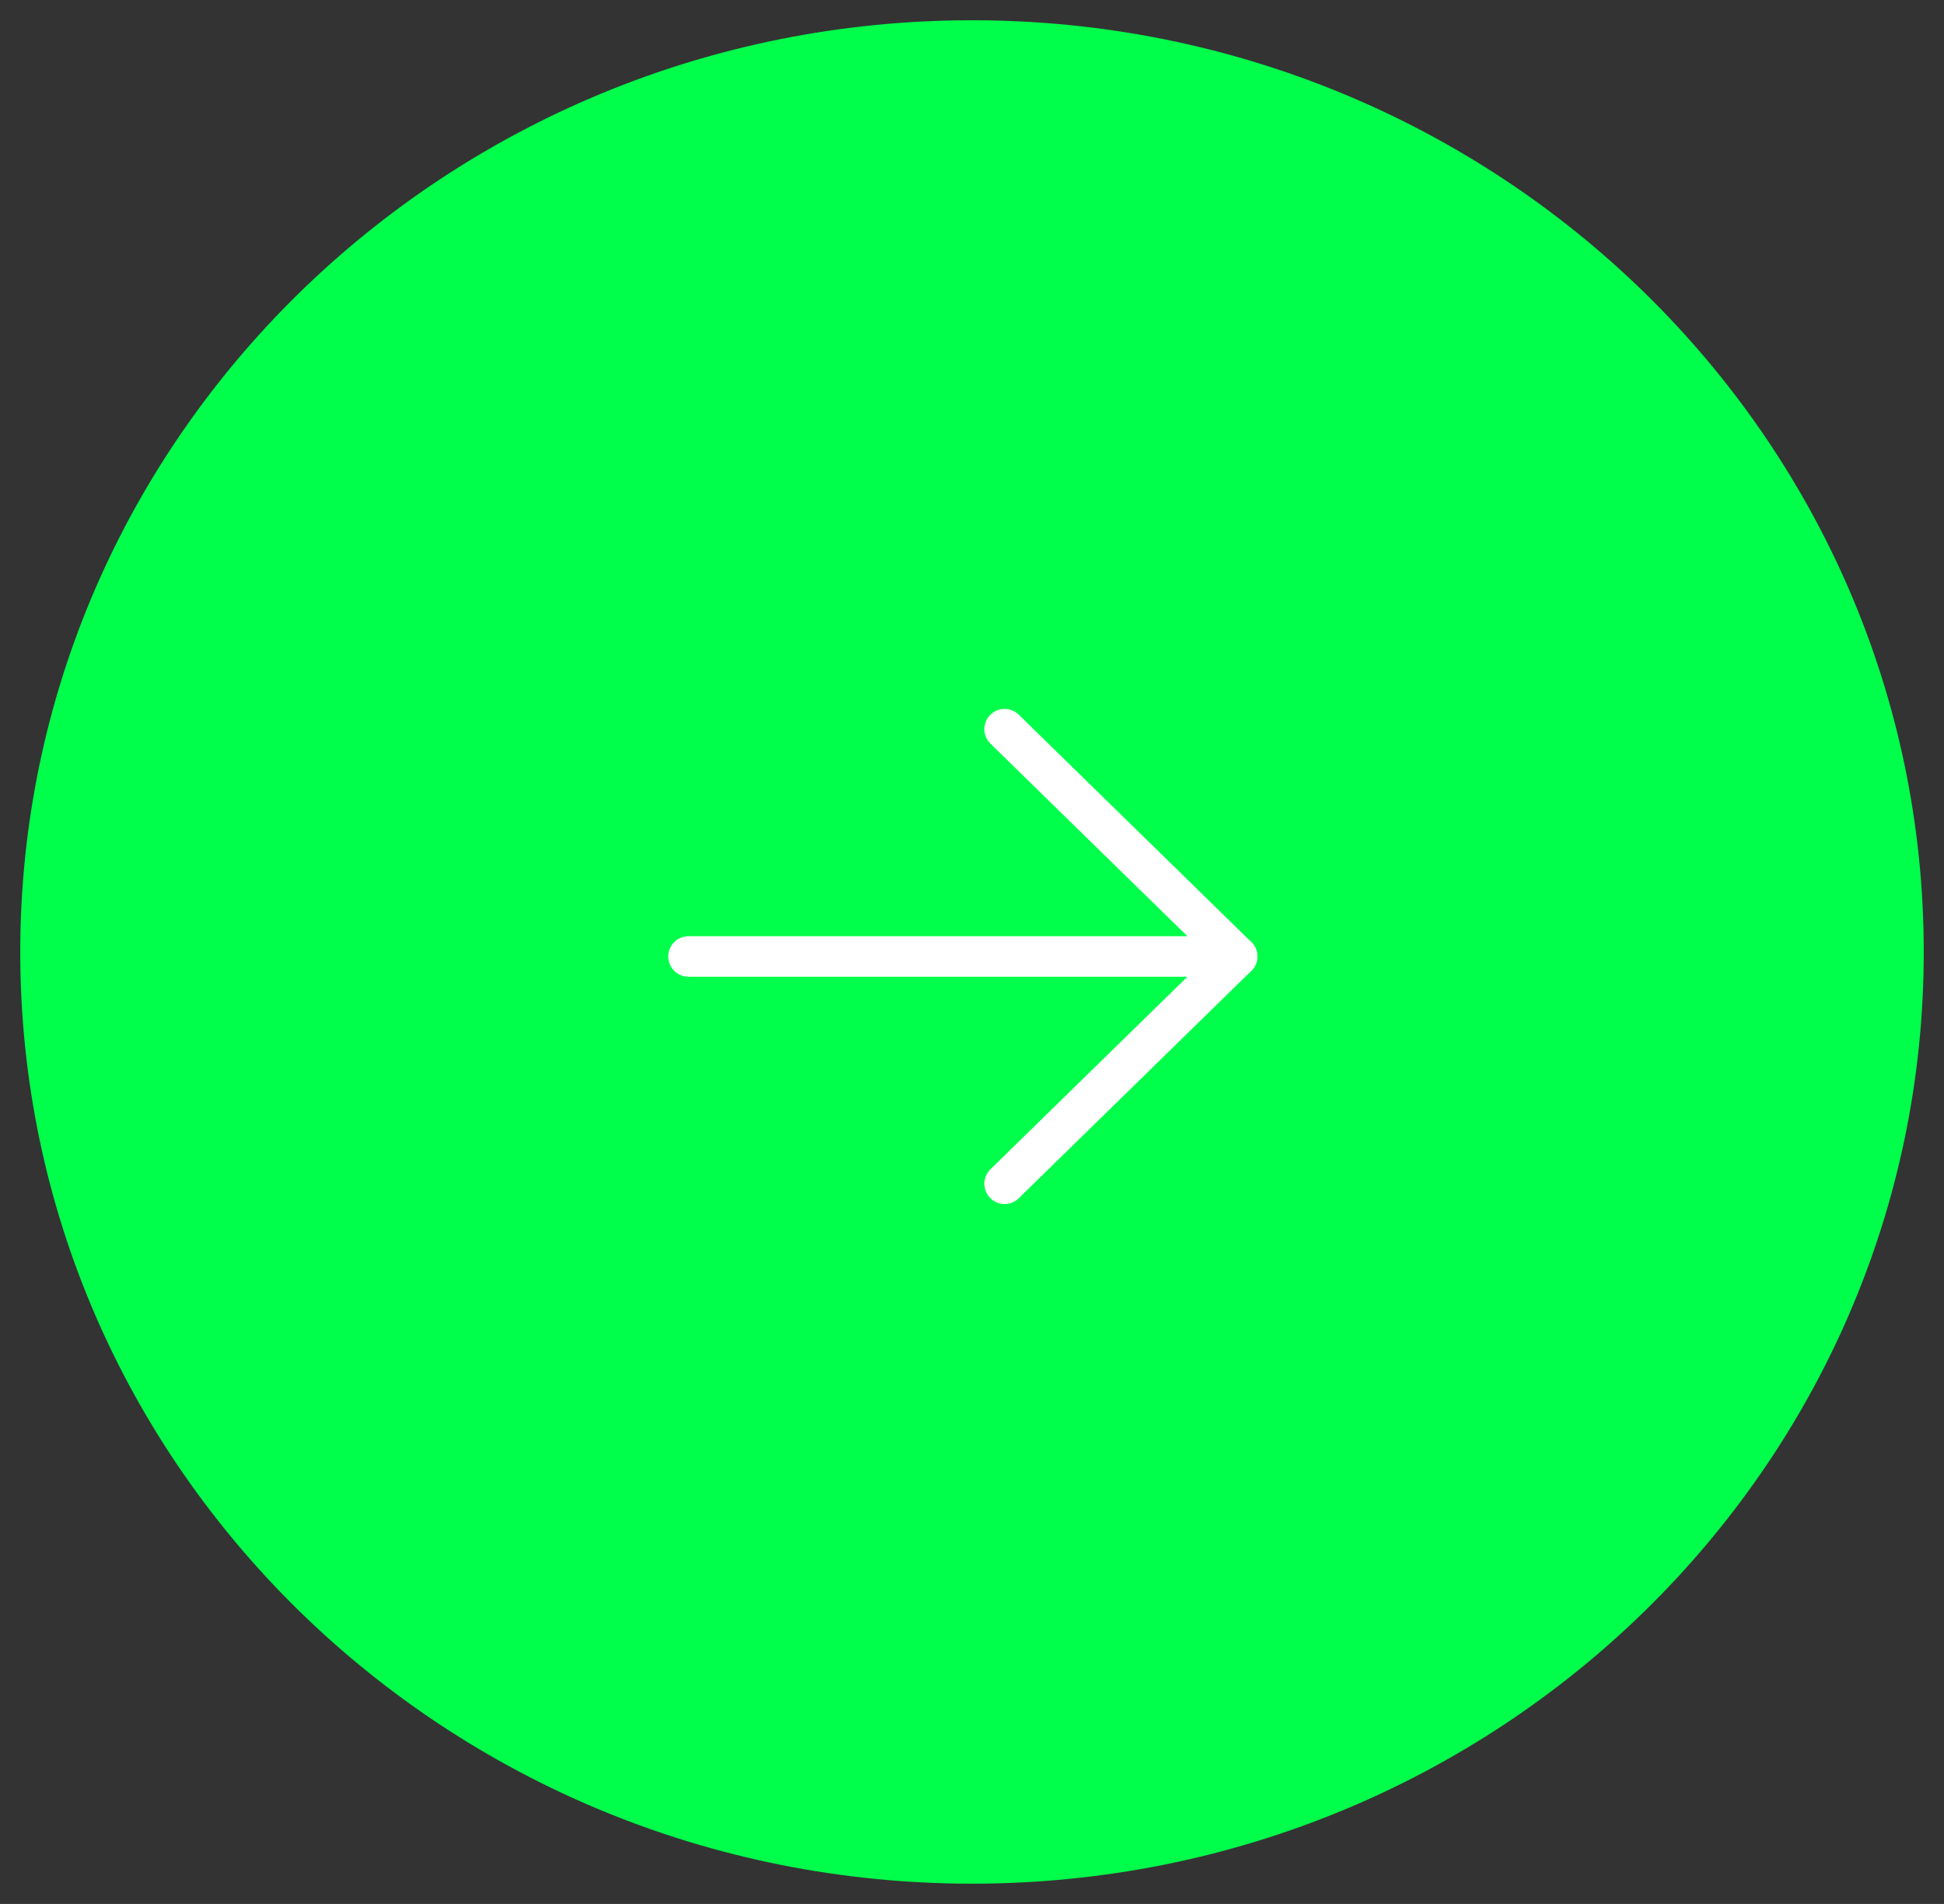 <svg width="48" height="47" viewBox="0 0 48 47" fill="none" xmlns="http://www.w3.org/2000/svg">
<rect x="0" y="0" width="48" height="47" fill="#333333" stroke="none"/>
<g clip-path="url(#clip0_11_34)">
<path d="M24 46C36.703 46 47 35.926 47 23.5C47 11.074 36.703 1 24 1C11.297 1 1 11.074 1 23.5C1 35.926 11.297 46 24 46Z" fill="#00FF4A" stroke="#00FF4A" stroke-miterlimit="10"/>
<path d="M24.805 29.222L30.545 23.611L24.805 18" stroke="white" stroke-linecap="round" stroke-linejoin="round"/>
<path d="M17 23.611H30.546" stroke="white" stroke-linecap="round" stroke-linejoin="round"/>
</g>
<defs>
<clipPath id="clip0_11_34">
<rect width="48" height="47" fill="white"/>
</clipPath>
</defs>
</svg>
